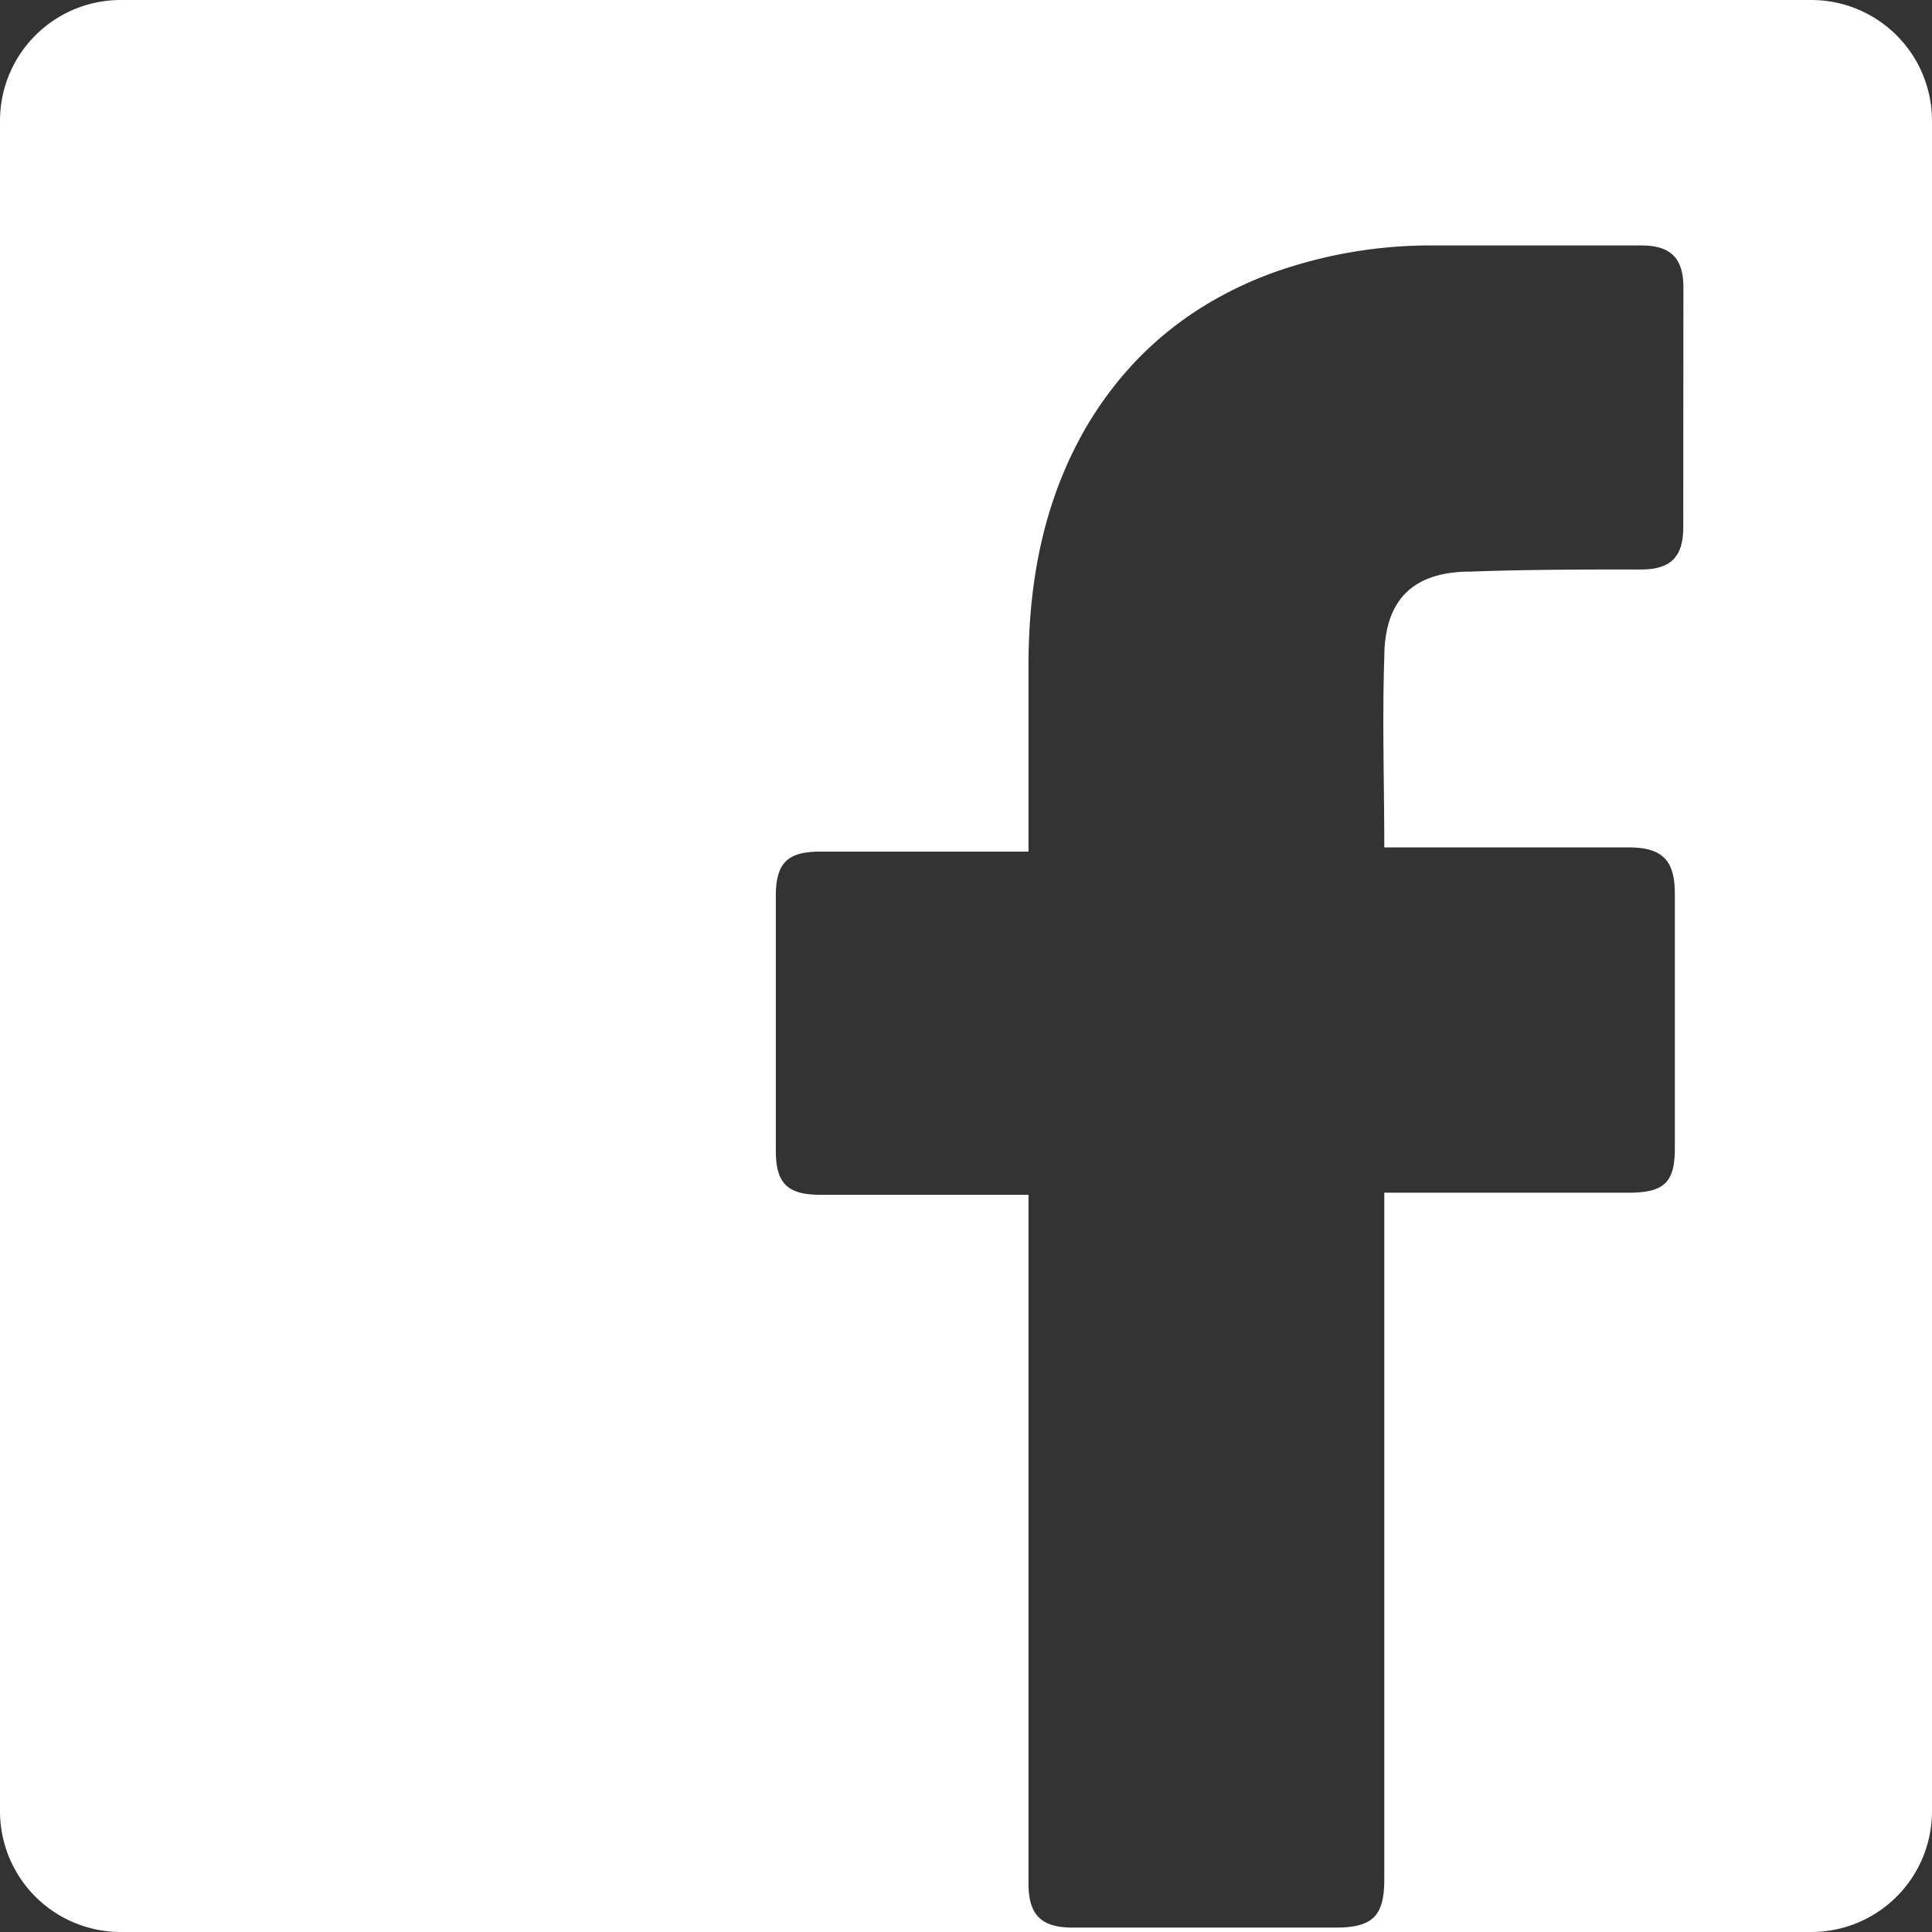 <svg xmlns="http://www.w3.org/2000/svg" viewBox="0 0 512 512"><rect x="0" y="0" width="512" height="512" fill="#333333" stroke="none"/><defs><style>.cls-1{fill:#fff;}</style></defs><g id="Layer_2" data-name="Layer 2"><g id="Layer_1-2" data-name="Layer 1"><path class="cls-1" d="M480,0H32A32,32,0,0,0,0,32V480a32,32,0,0,0,32,32H480a32,32,0,0,0,32-32V32A32,32,0,0,0,480,0ZM446.08,139.76c0,7.82-3.35,11.16-11.16,11.16-15.06,0-30.13,0-45.19.56-15.07,0-22.88,7.26-22.88,22.88-.56,16.74,0,32.92,0,50.21h64.72c8.93,0,12.28,3.35,12.28,12.28v67.51c0,8.93-2.79,11.72-12.28,11.72H366.85V498c0,9.48-2.79,12.83-12.83,12.83H284.28c-8.37,0-11.72-3.35-11.72-11.72V316.63H217.32c-8.93,0-11.72-3.34-11.72-11.71V237.41c0-8.93,3.35-11.72,11.72-11.72h55.24v-49.1c0-22.32,3.9-43.52,15.06-63,11.72-20.08,28.46-33.48,49.66-41.29a124.18,124.18,0,0,1,43-7.25h54.68c7.81,0,11.16,3.35,11.16,11.16Z"/></g></g></svg>